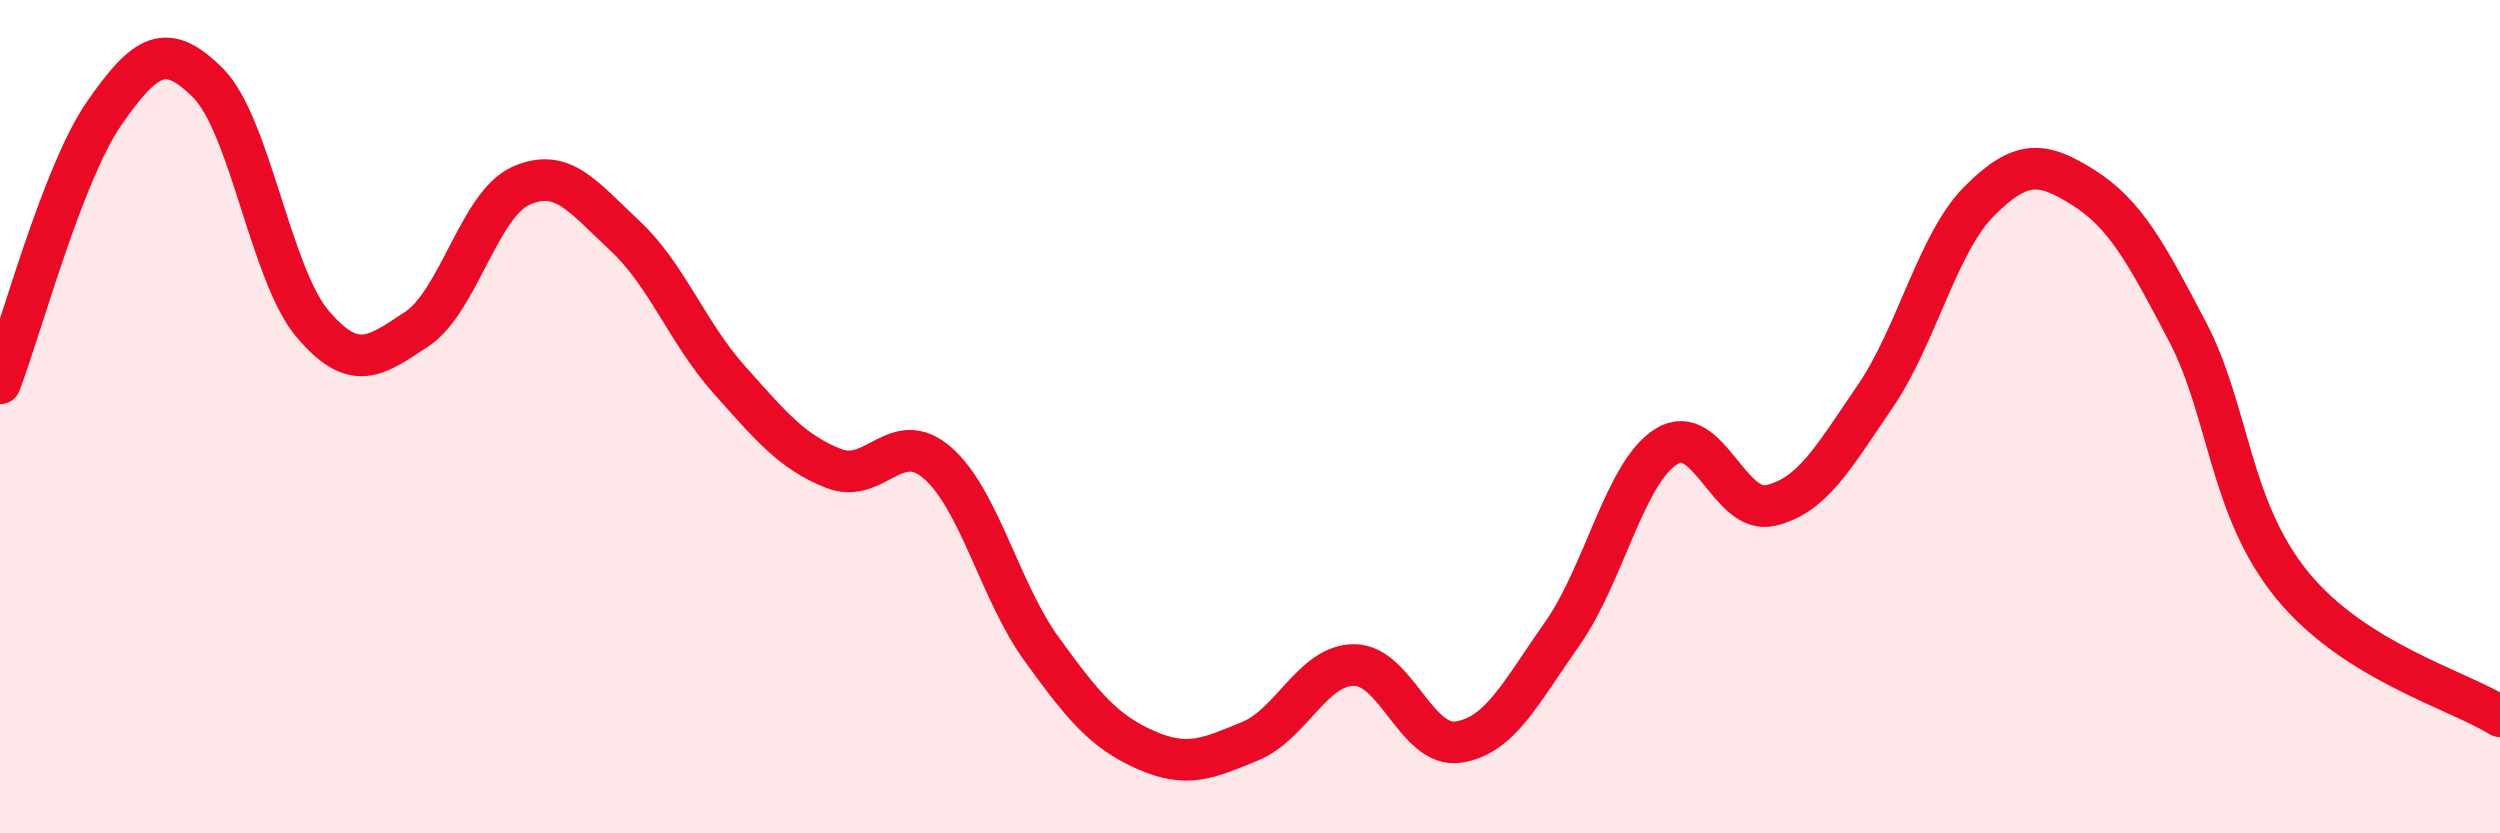 
    <svg width="60" height="20" viewBox="0 0 60 20" xmlns="http://www.w3.org/2000/svg">
      <path
        d="M 0,9.2 C 0.5,7.9 1.5,4.16 2.5,2.72 C 3.5,1.28 4,0.99 5,2 C 6,3.01 6.5,6.59 7.5,7.77 C 8.5,8.95 9,8.56 10,7.9 C 11,7.24 11.5,4.91 12.5,4.46 C 13.5,4.01 14,4.73 15,5.66 C 16,6.59 16.5,7.99 17.5,9.11 C 18.5,10.23 19,10.84 20,11.24 C 21,11.64 21.5,10.24 22.5,11.11 C 23.5,11.98 24,14.2 25,15.58 C 26,16.96 26.5,17.56 27.5,18 C 28.5,18.44 29,18.2 30,17.79 C 31,17.38 31.5,15.96 32.5,15.96 C 33.5,15.96 34,17.96 35,17.81 C 36,17.66 36.5,16.62 37.5,15.2 C 38.5,13.78 39,11.32 40,10.71 C 41,10.1 41.5,12.37 42.5,12.13 C 43.5,11.89 44,10.98 45,9.52 C 46,8.06 46.5,5.83 47.5,4.83 C 48.5,3.83 49,3.87 50,4.5 C 51,5.13 51.5,6.05 52.5,7.96 C 53.5,9.87 53.5,12.18 55,14.03 C 56.5,15.88 59,16.56 60,17.19L60 20L0 20Z"
        fill="#EB0A25"
        opacity="0.1"
        stroke-linecap="round"
        stroke-linejoin="round"
      />
      <path
        d="M 0,9.2 C 0.5,7.9 1.5,4.16 2.5,2.72 C 3.5,1.28 4,0.99 5,2 C 6,3.01 6.5,6.59 7.5,7.77 C 8.5,8.95 9,8.56 10,7.9 C 11,7.24 11.5,4.91 12.5,4.46 C 13.5,4.01 14,4.73 15,5.66 C 16,6.59 16.5,7.99 17.5,9.11 C 18.5,10.23 19,10.84 20,11.24 C 21,11.64 21.5,10.24 22.5,11.11 C 23.5,11.98 24,14.2 25,15.58 C 26,16.96 26.5,17.56 27.5,18 C 28.5,18.44 29,18.2 30,17.79 C 31,17.38 31.5,15.96 32.5,15.96 C 33.5,15.96 34,17.96 35,17.81 C 36,17.66 36.5,16.62 37.5,15.2 C 38.5,13.78 39,11.32 40,10.71 C 41,10.1 41.5,12.37 42.5,12.13 C 43.5,11.89 44,10.98 45,9.52 C 46,8.06 46.5,5.83 47.5,4.83 C 48.5,3.83 49,3.87 50,4.5 C 51,5.13 51.5,6.05 52.5,7.96 C 53.5,9.87 53.5,12.18 55,14.03 C 56.5,15.88 59,16.56 60,17.19"
        stroke="#EB0A25"
        stroke-width="1"
        fill="none"
        stroke-linecap="round"
        stroke-linejoin="round"
      />
    </svg>
  